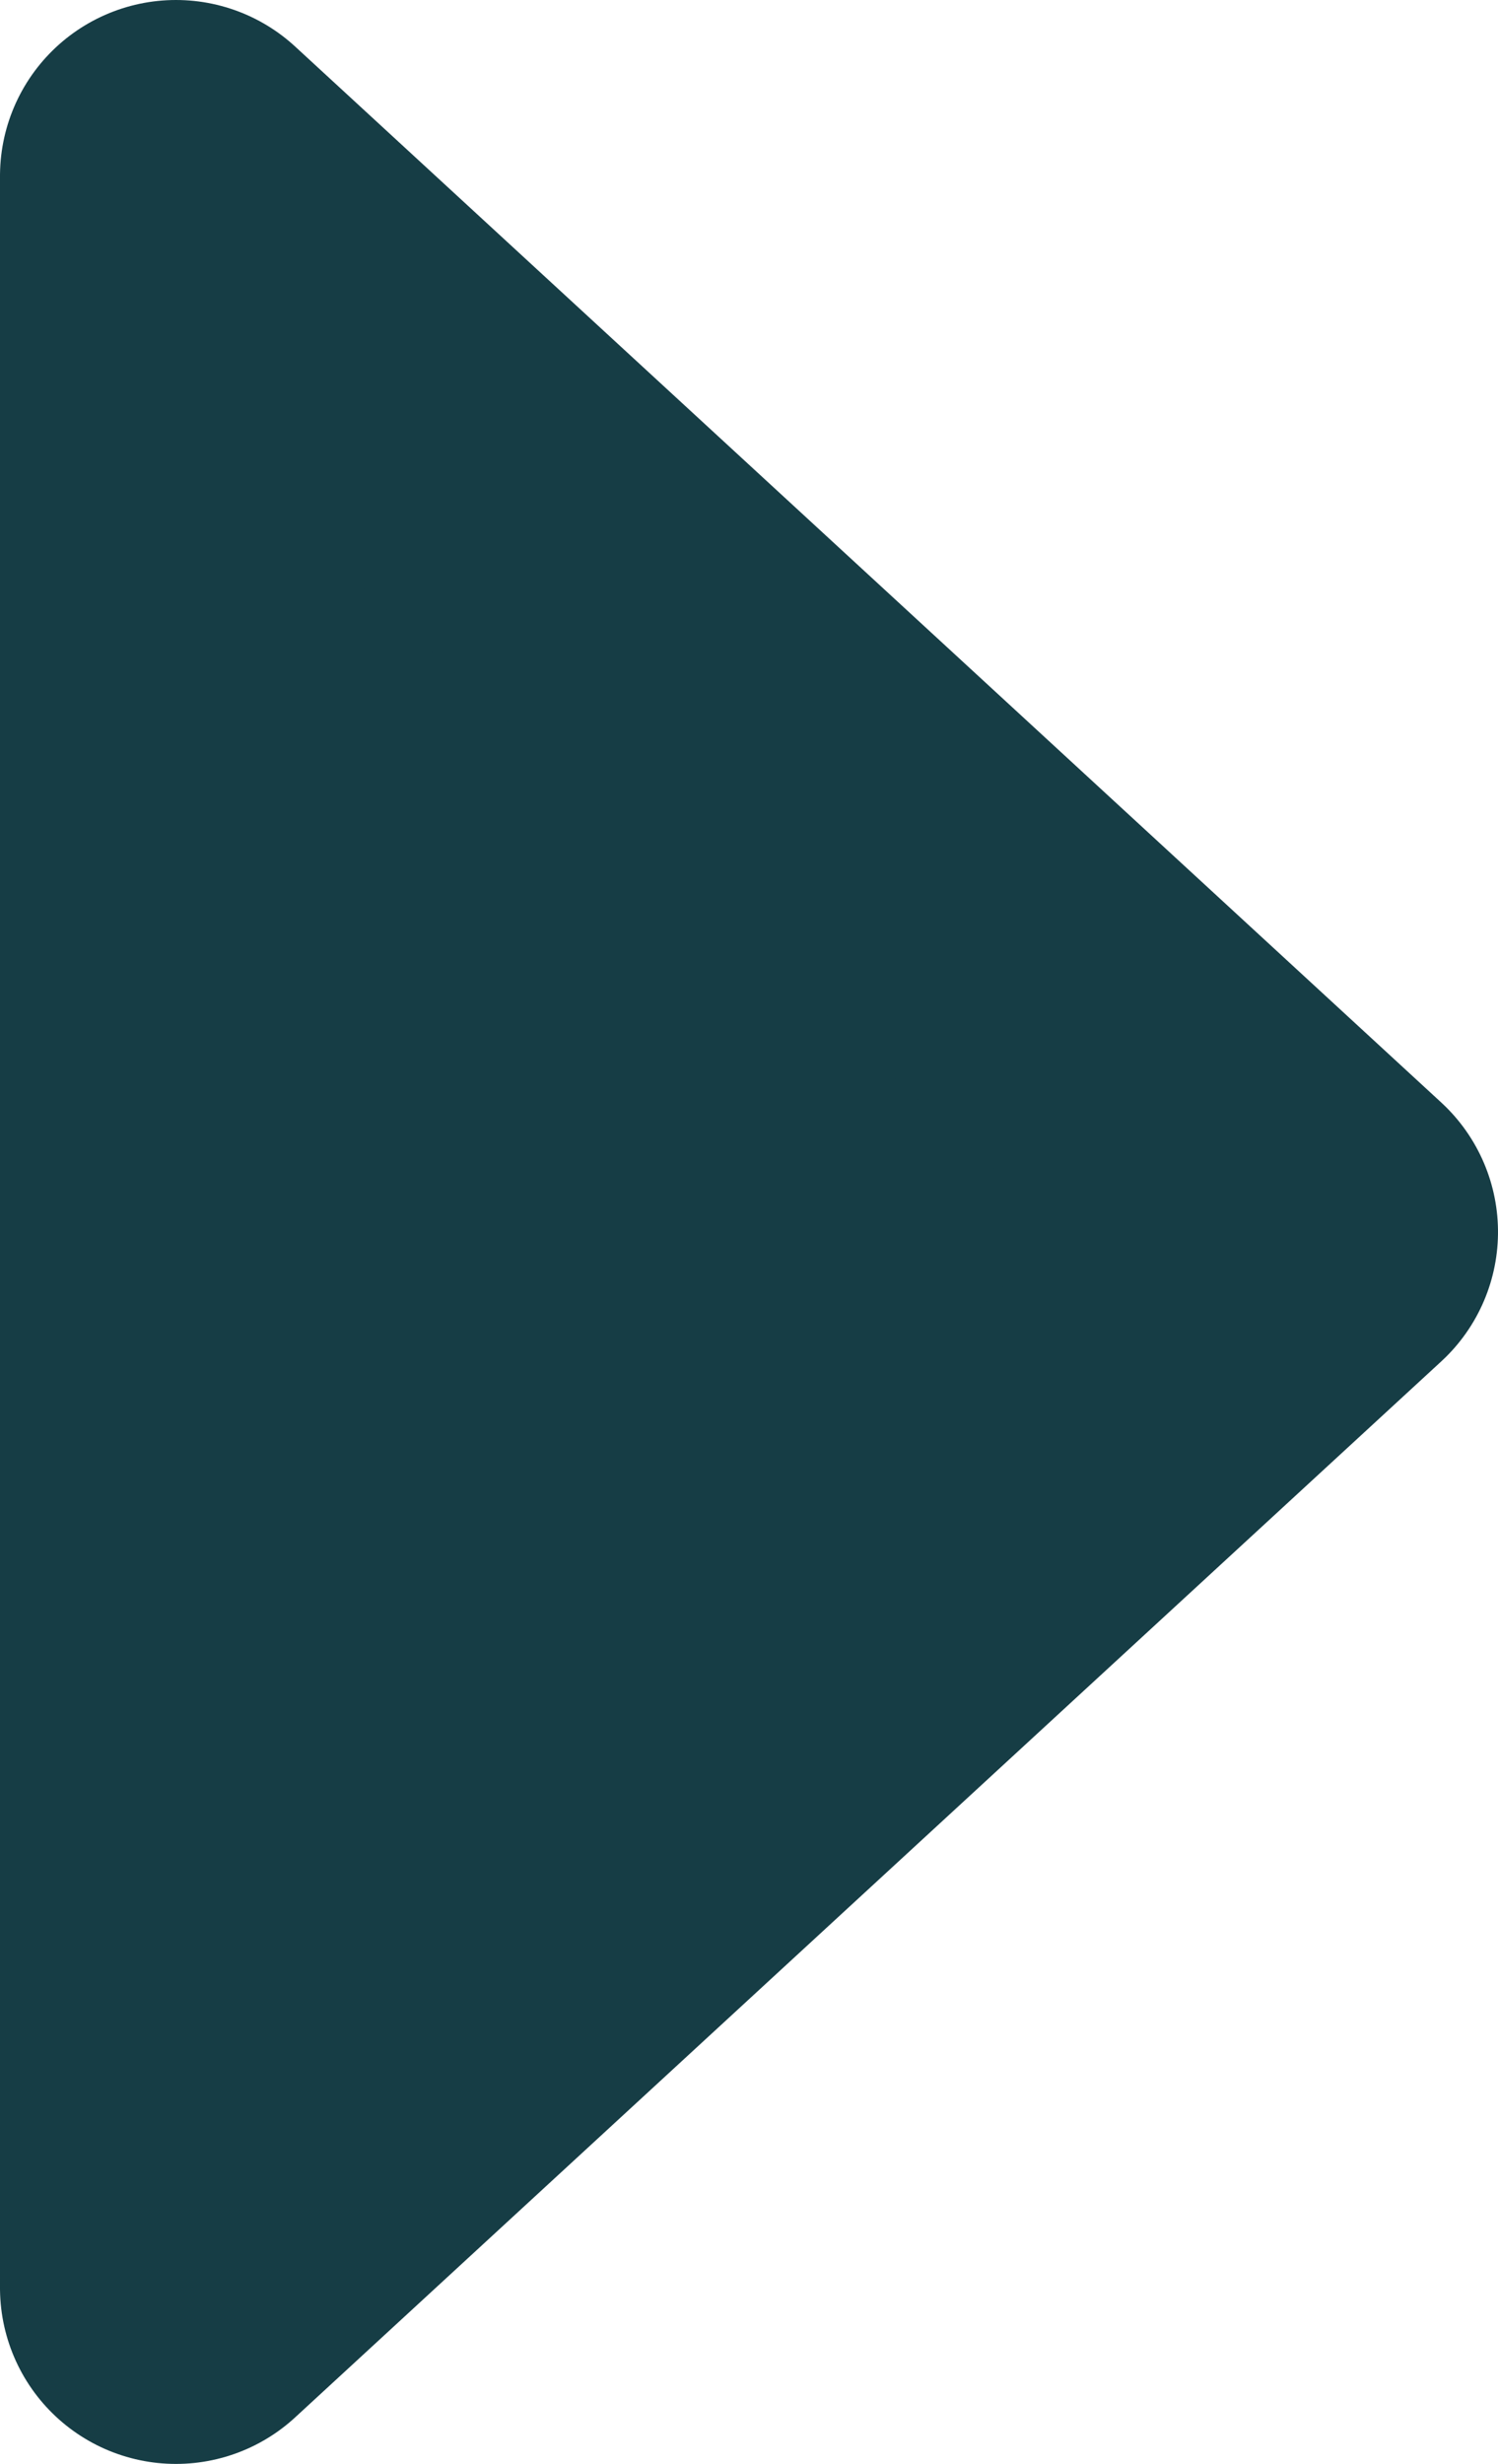 <svg xmlns="http://www.w3.org/2000/svg" width="4.257" height="7" viewBox="0 0 4.257 7">
  <path id="Path_3" data-name="Path 3" d="M0,3.257,3,0,6,3.257Z" transform="translate(3.757 0.5) rotate(90)" fill="#163d45" stroke="#163d45" stroke-linejoin="round" stroke-width="1"/>
</svg>

